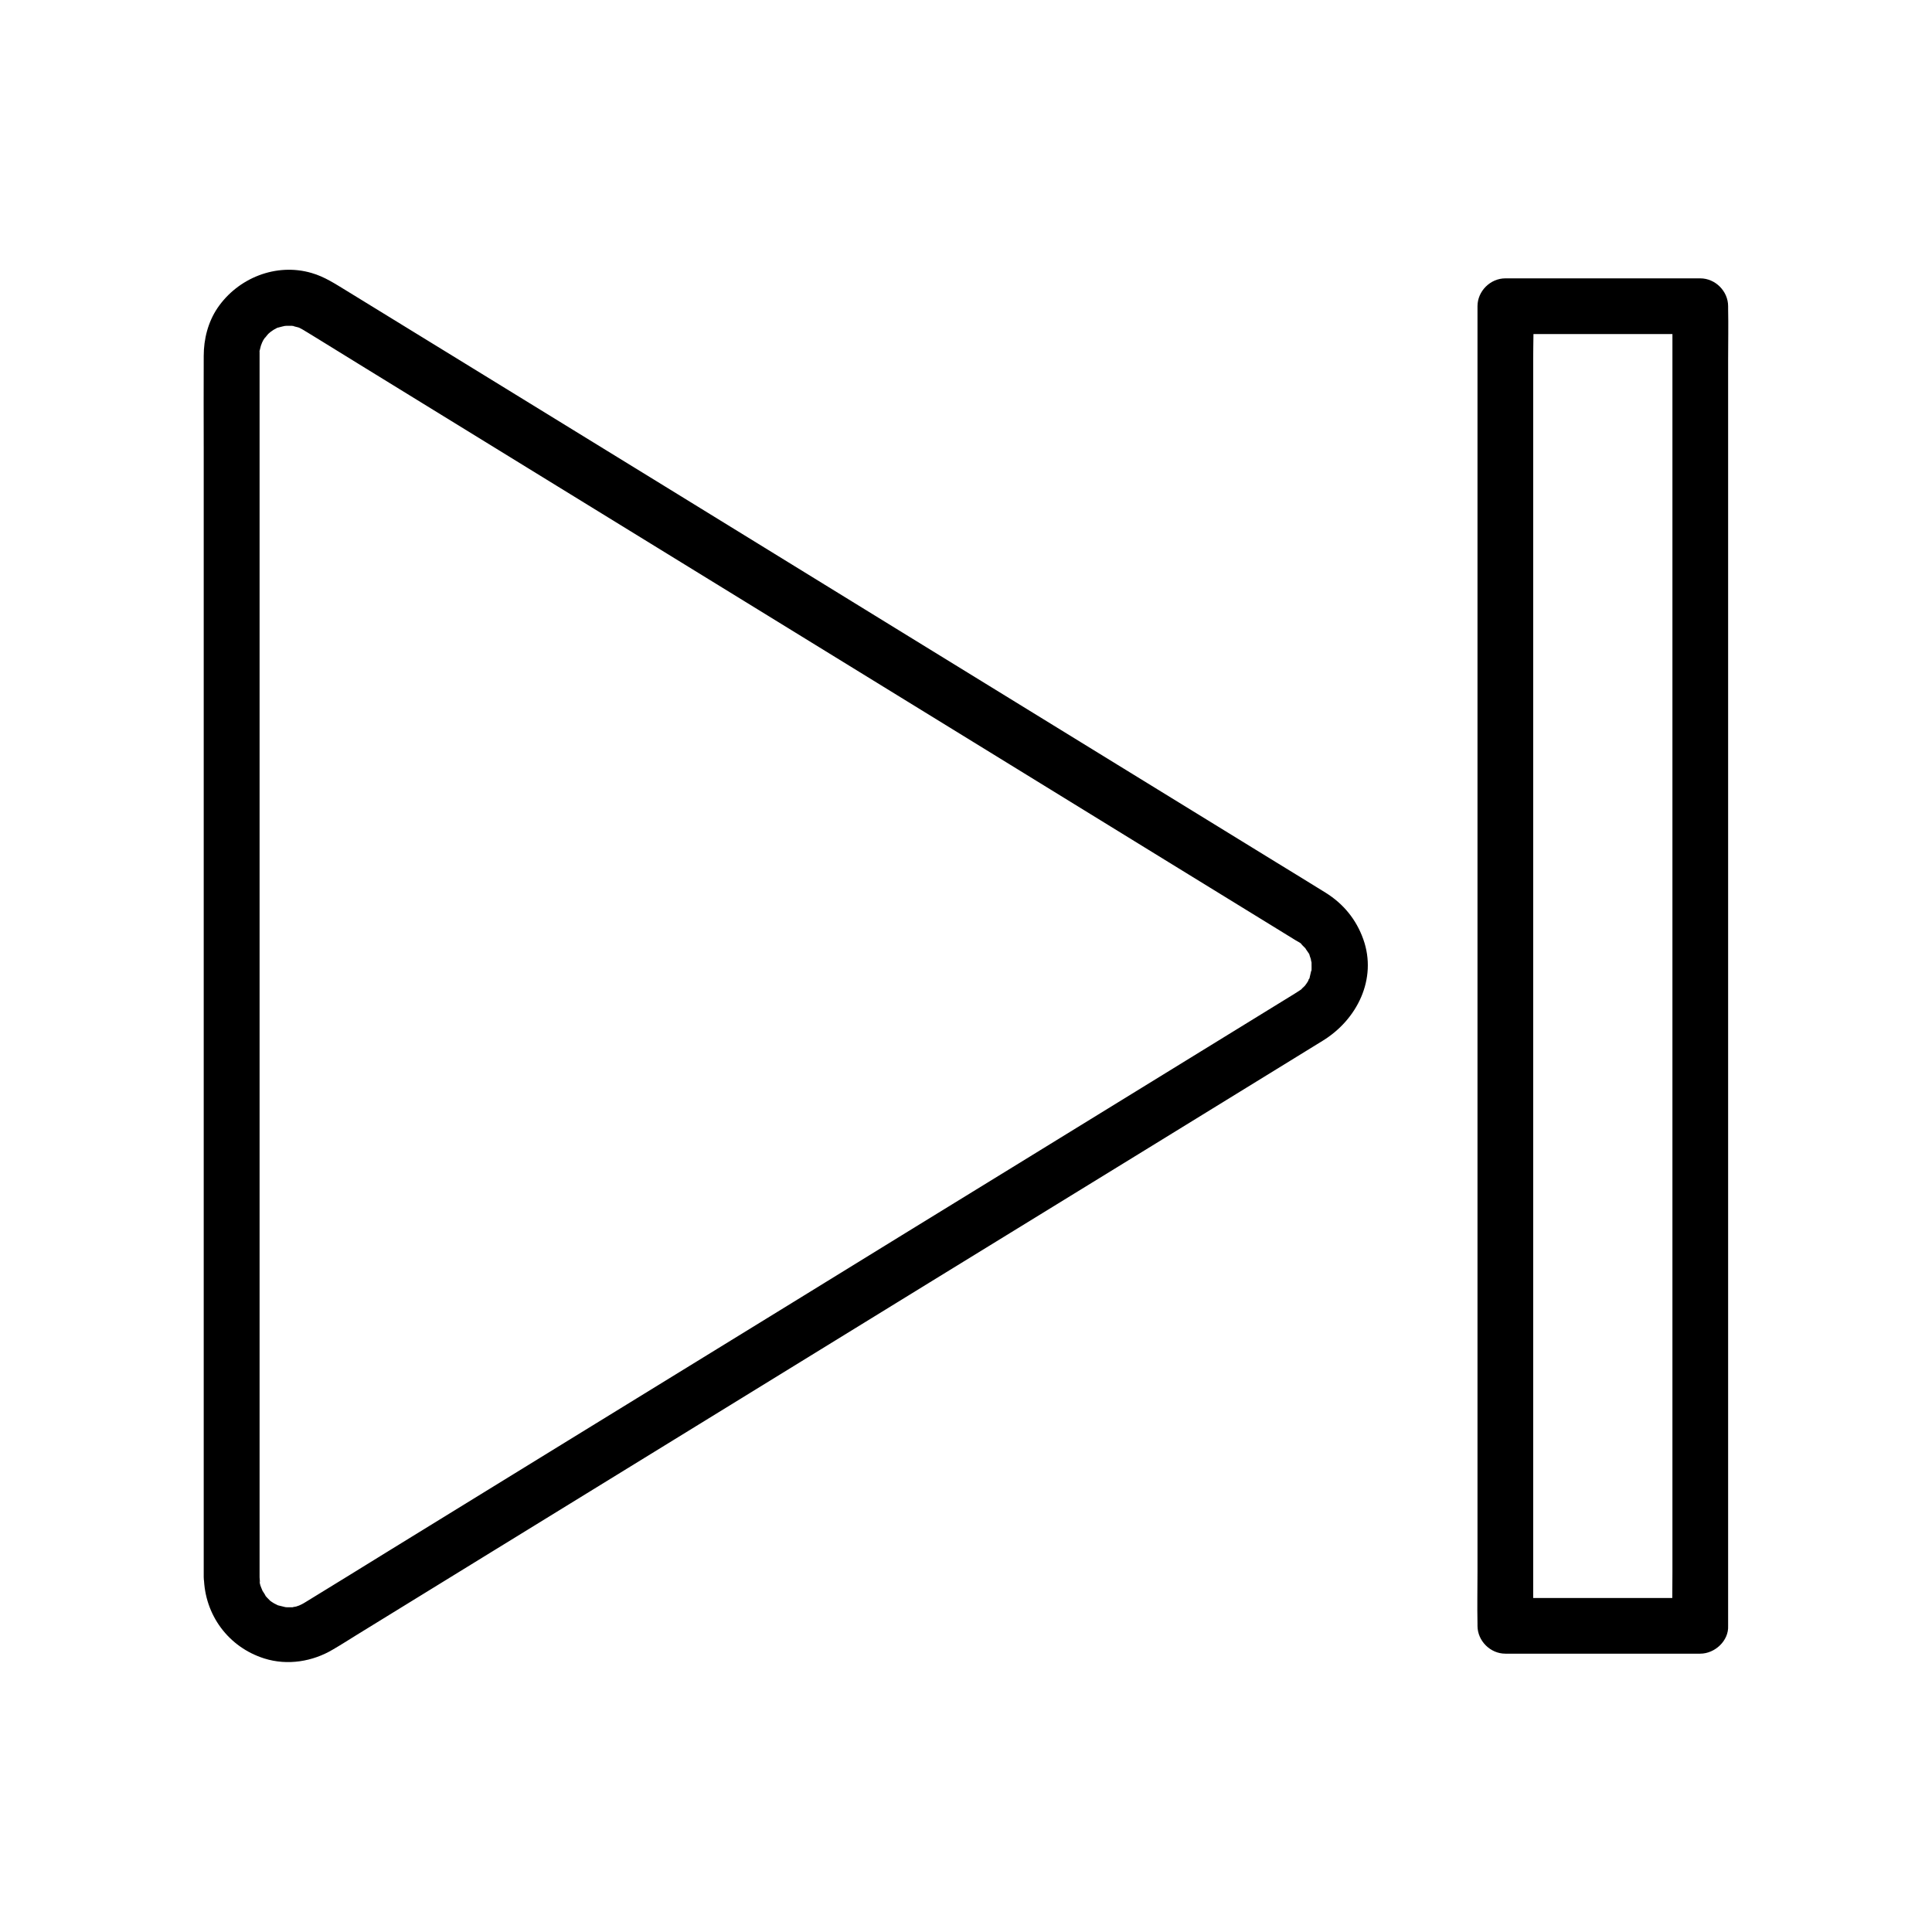 <?xml version="1.0" encoding="UTF-8"?>
<!-- Uploaded to: ICON Repo, www.svgrepo.com, Generator: ICON Repo Mixer Tools -->
<svg fill="#000000" width="800px" height="800px" version="1.1" viewBox="144 144 512 512" xmlns="http://www.w3.org/2000/svg">
 <g>
  <path d="m212.79 562.02v-19.387-49.594-67.059-71.637-63.469-42.461-9.348-0.887-0.148-0.051-0.641c0-1.871-0.441 1.18 0.051-0.543 0.098-0.395 0.195-0.789 0.297-1.18 0-0.051 0.738-1.82 0.246-0.789-0.441 1.031 0.395-0.688 0.395-0.688 0.195-0.344 0.441-0.641 0.641-0.984-0.789 1.277 0.246-0.246 0.688-0.688 0.051-0.051 1.477-1.23 0.543-0.543-0.789 0.641 0.738-0.441 0.887-0.543 0.344-0.195 0.688-0.344 0.984-0.543 0.836-0.59-1.574 0.395 0.098 0 0.738-0.195 1.477-0.395 2.215-0.543-1.672 0.344-0.441 0.051 0.051 0.051h1.477c0.543 0 1.133 0.344-0.195-0.051 0.543 0.148 1.18 0.297 1.77 0.441 0.297 0.051 1.277 0.543-0.051-0.098 0.395 0.195 0.789 0.395 1.133 0.59 0.344 0.195 0.395 0.246 0.59 0.344 0.051 0.051 0.098 0.051 0.148 0.098 0.246 0.148 0.492 0.297 0.738 0.441 1.031 0.641 2.016 1.23 3.051 1.871 4.082 2.508 8.117 5.019 12.203 7.527 14.316 8.809 28.633 17.613 42.953 26.422 19.188 11.809 38.426 23.617 57.613 35.426 20.223 12.449 40.492 24.895 60.715 37.344 17.219 10.578 34.441 21.207 51.66 31.785 10.234 6.297 20.418 12.547 30.652 18.844 0.984 0.59 1.969 1.23 2.953 1.82 0.246 0.148 0.441 0.246 0.688 0.395 0.051 0 0.051 0.051 0.098 0.051 0.395 0.246 0.738 0.441 1.082 0.738-1.23-0.934 0.836 0.984 1.18 1.379-0.984-1.133 0.195 0.492 0.492 0.934 0.934 1.426-0.098-0.836 0.098 0.098 0.098 0.441 0.297 0.934 0.441 1.379 0.098 0.344 0.148 0.789 0.246 1.133-0.441-1.277-0.051-0.836-0.051-0.246 0 0.934 0.051 1.871-0.051 2.856 0.195-1.969-0.344 0.887-0.492 1.379-0.148 0.492-0.641 0.887 0.098-0.148-0.195 0.297-0.344 0.688-0.543 1.031-0.195 0.344-0.441 0.641-0.641 0.984 0.836-1.277 0.148-0.195-0.148 0.148-0.395 0.344-0.738 0.688-1.082 1.082 0.738-0.688 0.297-0.195-0.297 0.148-0.441 0.297-0.934 0.59-1.379 0.887-8.266 5.066-16.531 10.184-24.797 15.254-16.09 9.891-32.176 19.777-48.316 29.719-19.926 12.25-39.902 24.5-59.828 36.801-19.777 12.152-39.605 24.355-59.383 36.508-15.645 9.645-31.293 19.238-46.938 28.879-7.527 4.625-15.008 9.297-22.535 13.875-0.148 0.098-0.344 0.195-0.492 0.297-0.297 0.195-0.59 0.344-0.887 0.492-0.195 0.098-1.426 0.641-0.543 0.297 1.031-0.395-0.836 0.246-0.836 0.246-0.395 0.098-0.789 0.148-1.18 0.246 1.328-0.395 0.738-0.051 0.195-0.051h-1.477c-0.492 0-1.723-0.297-0.051 0.051-0.738-0.148-1.477-0.395-2.215-0.543-1.23-0.297-0.098-0.051 0.148 0.098-0.441-0.195-0.836-0.441-1.277-0.641-0.395-0.246-0.789-0.492-1.18-0.789 0.246 0.195 1.031 0.984 0.148 0.098-0.543-0.543-1.082-1.082-1.574-1.672 1.082 1.328-0.492-1.031-0.738-1.426 0.738 1.379-0.148-0.492-0.297-1.031-0.098-0.395-0.195-0.789-0.246-1.23 0.301 1.523 0.055-0.543 0.055-0.836-0.098-3.836-3.344-7.578-7.379-7.379-3.938 0.195-7.477 3.246-7.379 7.379 0.195 9.938 6.496 18.5 16.039 21.5 6.102 1.918 12.793 0.836 18.203-2.41 2.117-1.23 4.184-2.559 6.25-3.836 11.711-7.231 23.469-14.414 35.18-21.648 18.254-11.219 36.508-22.434 54.711-33.652 20.613-12.695 41.277-25.387 61.895-38.082 18.992-11.66 37.934-23.32 56.926-34.98 12.891-7.922 25.73-15.844 38.621-23.762 2.902-1.77 5.805-3.59 8.707-5.363 9.055-5.559 14.465-16.336 10.727-26.863-1.871-5.266-5.266-9.398-9.988-12.348-0.789-0.492-1.523-0.934-2.312-1.426-3.641-2.262-7.281-4.477-10.973-6.742-14.023-8.609-27.996-17.219-42.016-25.828-19.336-11.906-38.672-23.762-58.008-35.672-20.566-12.645-41.082-25.289-61.648-37.934-17.664-10.875-35.324-21.695-52.988-32.57-10.48-6.445-21.008-12.891-31.488-19.336-3-1.82-5.856-3.738-9.297-4.723-9.398-2.754-19.531 1.328-24.945 9.297-2.508 3.738-3.641 8.215-3.641 12.695-0.051 8.316 0 16.629 0 24.945v54.168 69.715 72.027 61.203 36.652 4.922c0 3.836 3.394 7.578 7.379 7.379 4.078-0.145 7.426-3.195 7.426-7.328z"/>
  <path d="m594.59 567.48h-45.164-6.496c2.461 2.461 4.922 4.922 7.379 7.379v-9.297-25.535-37.59-45.855-50.43-50.676-47.281-39.949-28.879c0-4.527 0.195-9.102 0-13.629v-0.59c-2.461 2.461-4.922 4.922-7.379 7.379h45.164 6.496l-7.379-7.379v9.297 25.535 37.59 45.855 50.43 50.676 47.281 39.949 28.879c0 4.527-0.098 9.102 0 13.629v0.59c0 3.836 3.394 7.578 7.379 7.379 3.984-0.195 7.379-3.246 7.379-7.379v-9.297-25.535-37.59-45.855-50.43-50.676-47.281-39.949-28.879c0-4.527 0.098-9.102 0-13.629v-0.59c0-3.984-3.394-7.379-7.379-7.379h-45.164-6.496c-3.984 0-7.379 3.394-7.379 7.379v9.297 25.535 37.59 45.855 50.43 50.676 47.281 39.949 28.879c0 4.527-0.098 9.102 0 13.629v0.59c0 3.984 3.394 7.379 7.379 7.379h45.164 6.496c3.836 0 7.578-3.394 7.379-7.379-0.195-4.035-3.246-7.379-7.379-7.379z"/>
 </g>
</svg>